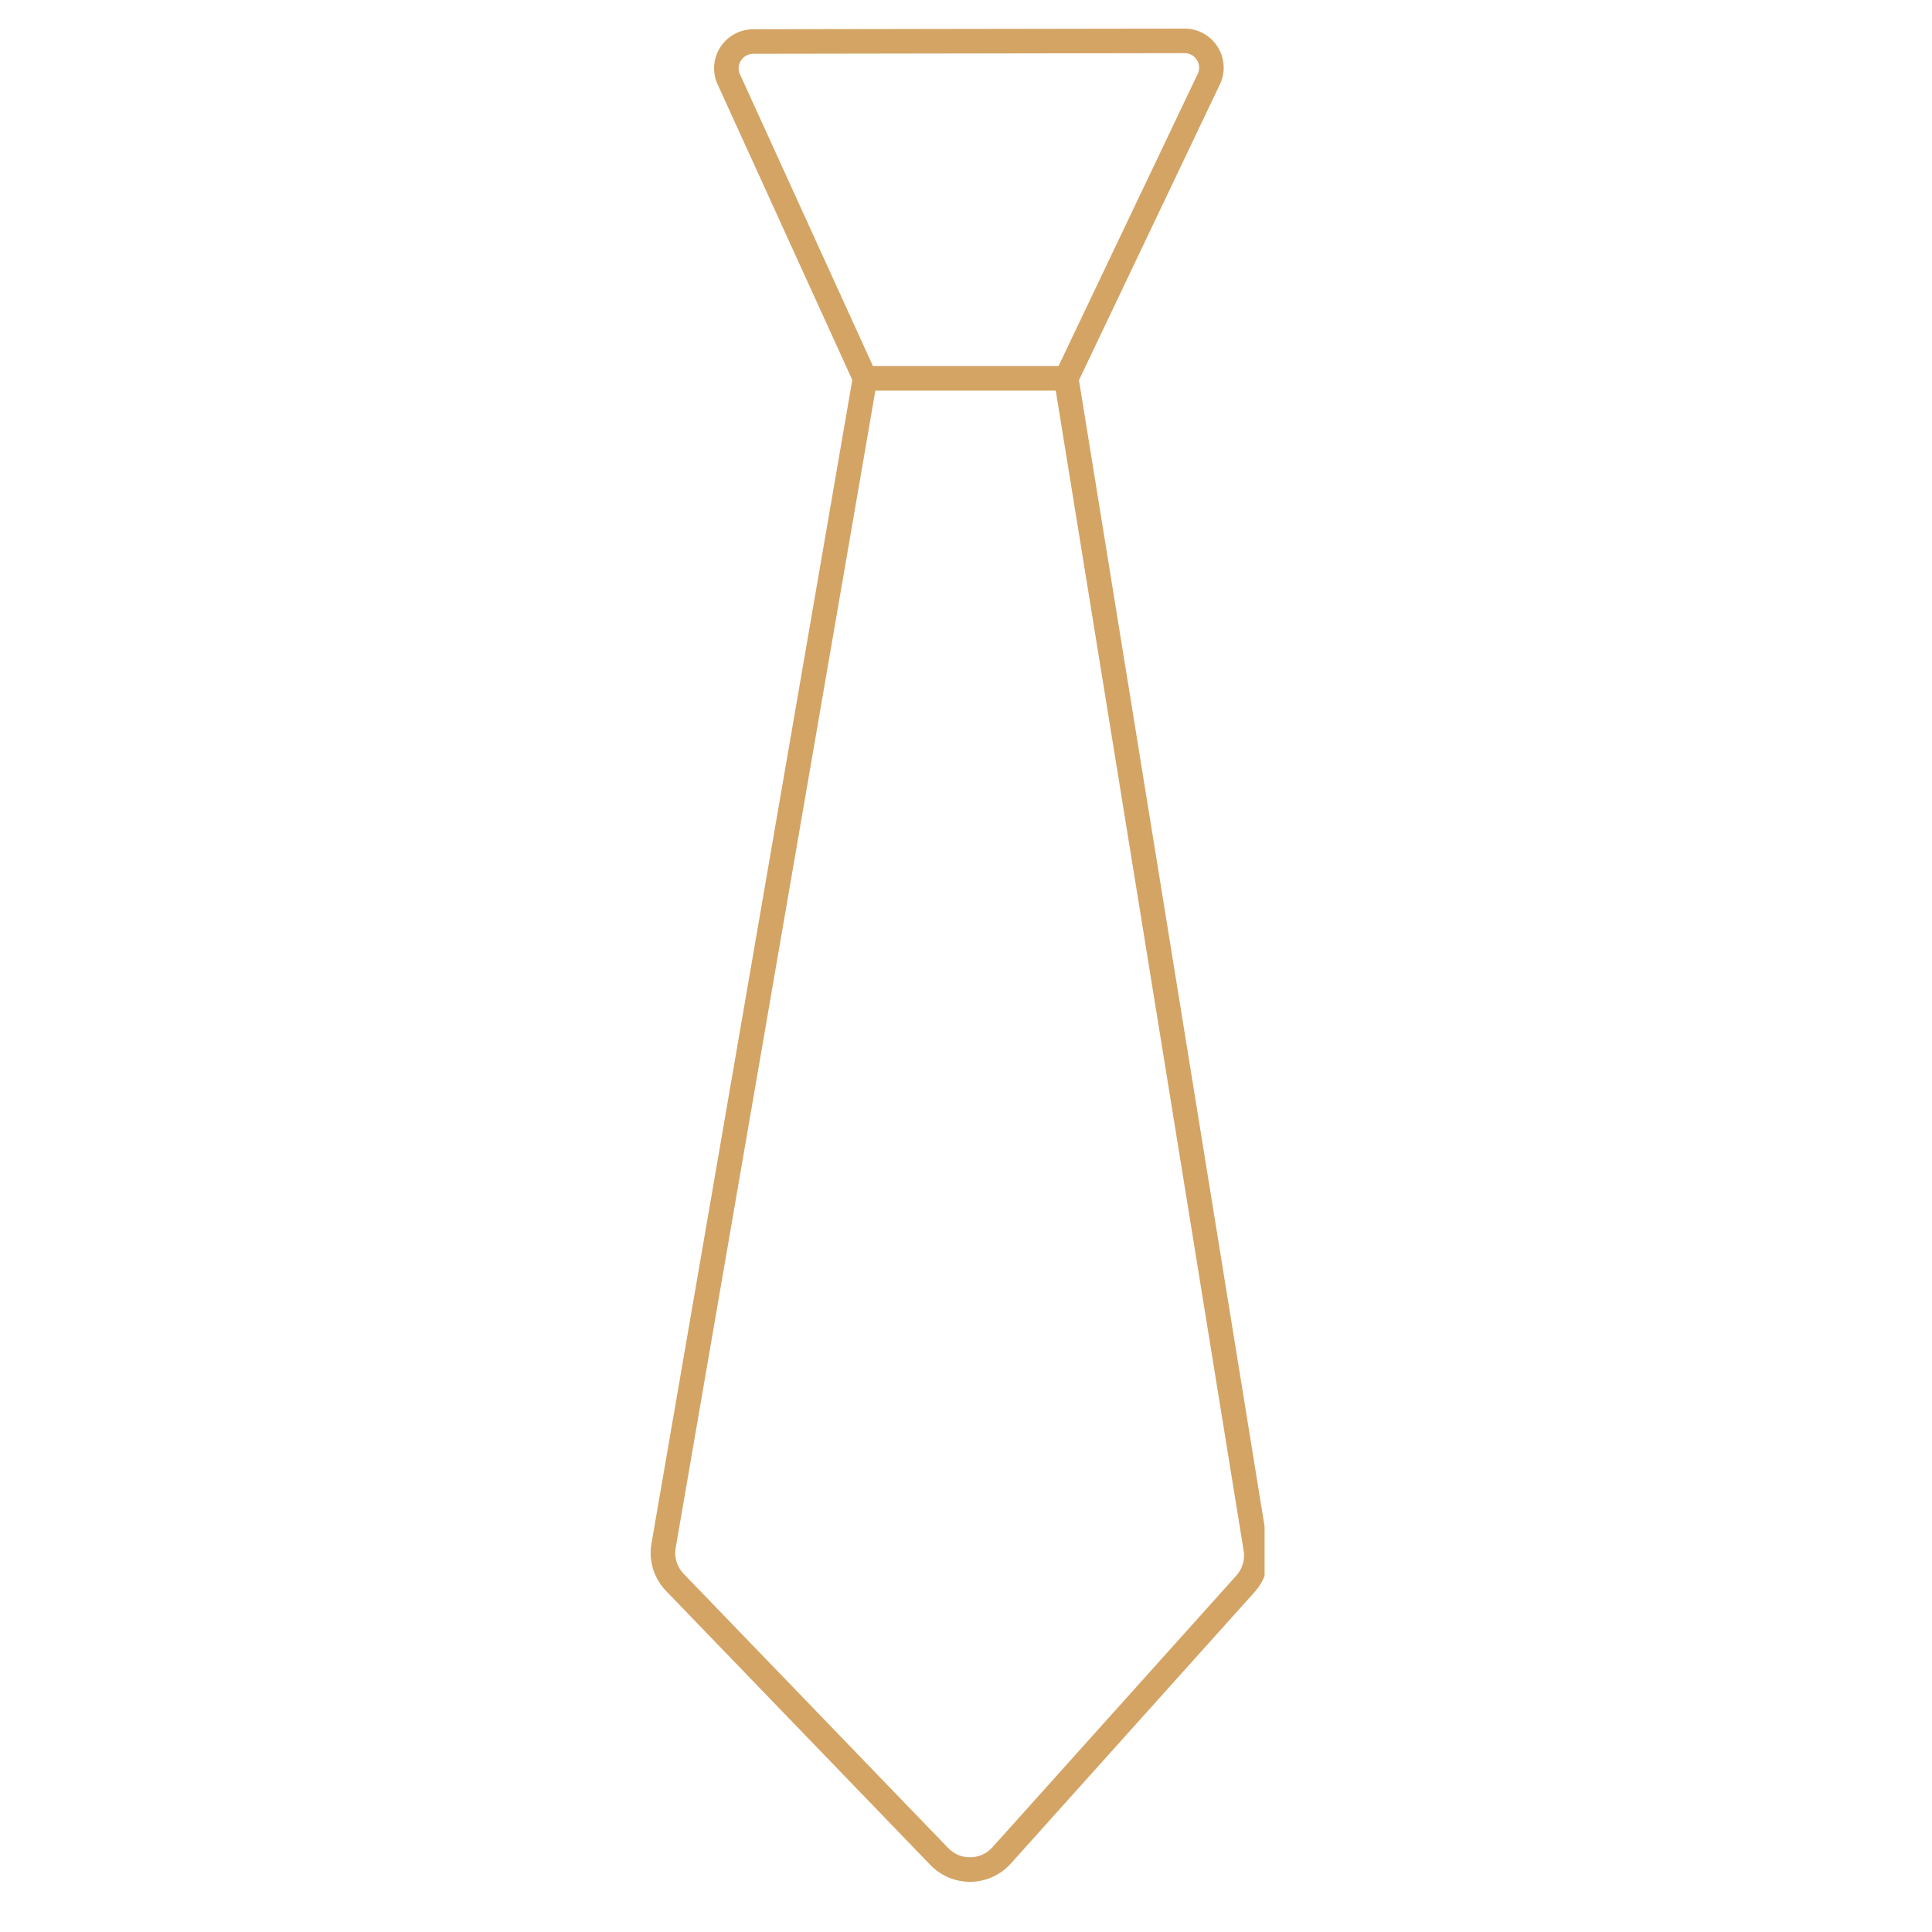 <svg xmlns="http://www.w3.org/2000/svg" xmlns:xlink="http://www.w3.org/1999/xlink" width="150" zoomAndPan="magnify" viewBox="0 0 112.5 112.5" height="150" preserveAspectRatio="xMidYMid meet" version="1.0"><defs><clipPath id="8ecc1ebc3e"><path d="M 37.797 1.656 L 73.637 1.656 L 73.637 109.926 L 37.797 109.926 Z M 37.797 1.656 " clip-rule="nonzero"/></clipPath><clipPath id="ffa072b352"><path d="M 50.836 21.711 L 51.242 21.711 L 51.242 21.988 L 50.836 21.988 Z M 50.836 21.711 " clip-rule="nonzero"/></clipPath><clipPath id="420d9af159"><path d="M 51.223 21.879 C 50.477 22.176 51.074 21.727 51.074 21.727 " clip-rule="nonzero"/></clipPath><clipPath id="f25b9241f7"><path d="M 62.312 21.859 L 62.668 21.859 L 62.668 22.141 L 62.312 22.141 Z M 62.312 21.859 " clip-rule="nonzero"/></clipPath><clipPath id="da6a2dc2c7"><path d="M 62.648 22.027 C 61.973 22.324 62.57 21.879 62.57 21.879 " clip-rule="nonzero"/></clipPath></defs><g clip-path="url(#8ecc1ebc3e)"><path fill="#d4a465" d="M 73.852 90.234 L 73.852 90.215 L 62.828 22.137 L 71.062 4.852 L 71.078 4.82 C 71.375 4.117 71.297 3.316 70.871 2.68 C 70.449 2.043 69.742 1.664 68.98 1.664 C 68.977 1.664 68.973 1.664 68.973 1.664 L 43.852 1.703 C 43.102 1.707 42.402 2.078 41.98 2.695 C 41.555 3.312 41.465 4.098 41.734 4.797 L 49.629 22.125 L 37.914 90.004 L 37.91 90.039 C 37.797 90.996 38.113 91.945 38.781 92.637 L 54.184 108.605 C 54.785 109.227 55.617 109.578 56.48 109.578 C 56.5 109.578 56.52 109.578 56.539 109.578 C 57.422 109.562 58.266 109.176 58.855 108.52 L 73.055 92.703 C 73.656 92.035 73.949 91.133 73.852 90.234 Z M 43.16 3.504 C 43.32 3.27 43.574 3.137 43.855 3.133 L 68.977 3.094 C 68.977 3.094 68.98 3.094 68.98 3.094 C 69.266 3.094 69.523 3.234 69.684 3.473 C 69.84 3.707 69.871 3.992 69.766 4.254 L 61.637 21.316 L 50.832 21.316 L 43.062 4.266 C 42.969 4.008 43.004 3.73 43.16 3.504 Z M 71.988 91.75 L 57.789 107.566 C 57.461 107.934 57.008 108.141 56.512 108.148 C 56.016 108.16 55.559 107.969 55.215 107.613 L 39.812 91.645 C 39.445 91.266 39.27 90.75 39.328 90.23 L 50.973 22.746 L 61.477 22.746 L 72.434 90.402 C 72.48 90.895 72.32 91.383 71.988 91.75 Z M 71.988 91.75 " fill-opacity="1" fill-rule="nonzero"/></g><g clip-path="url(#ffa072b352)"><g clip-path="url(#420d9af159)"><path fill="#d4a465" d="M 47.562 18.742 L 54.289 18.742 L 54.289 25.238 L 47.562 25.238 Z M 47.562 18.742 " fill-opacity="1" fill-rule="nonzero"/></g></g><g clip-path="url(#f25b9241f7)"><g clip-path="url(#da6a2dc2c7)"><path fill="#d4a465" d="M 58.988 18.891 L 65.711 18.891 L 65.711 25.387 L 58.988 25.387 Z M 58.988 18.891 " fill-opacity="1" fill-rule="nonzero"/></g></g></svg>